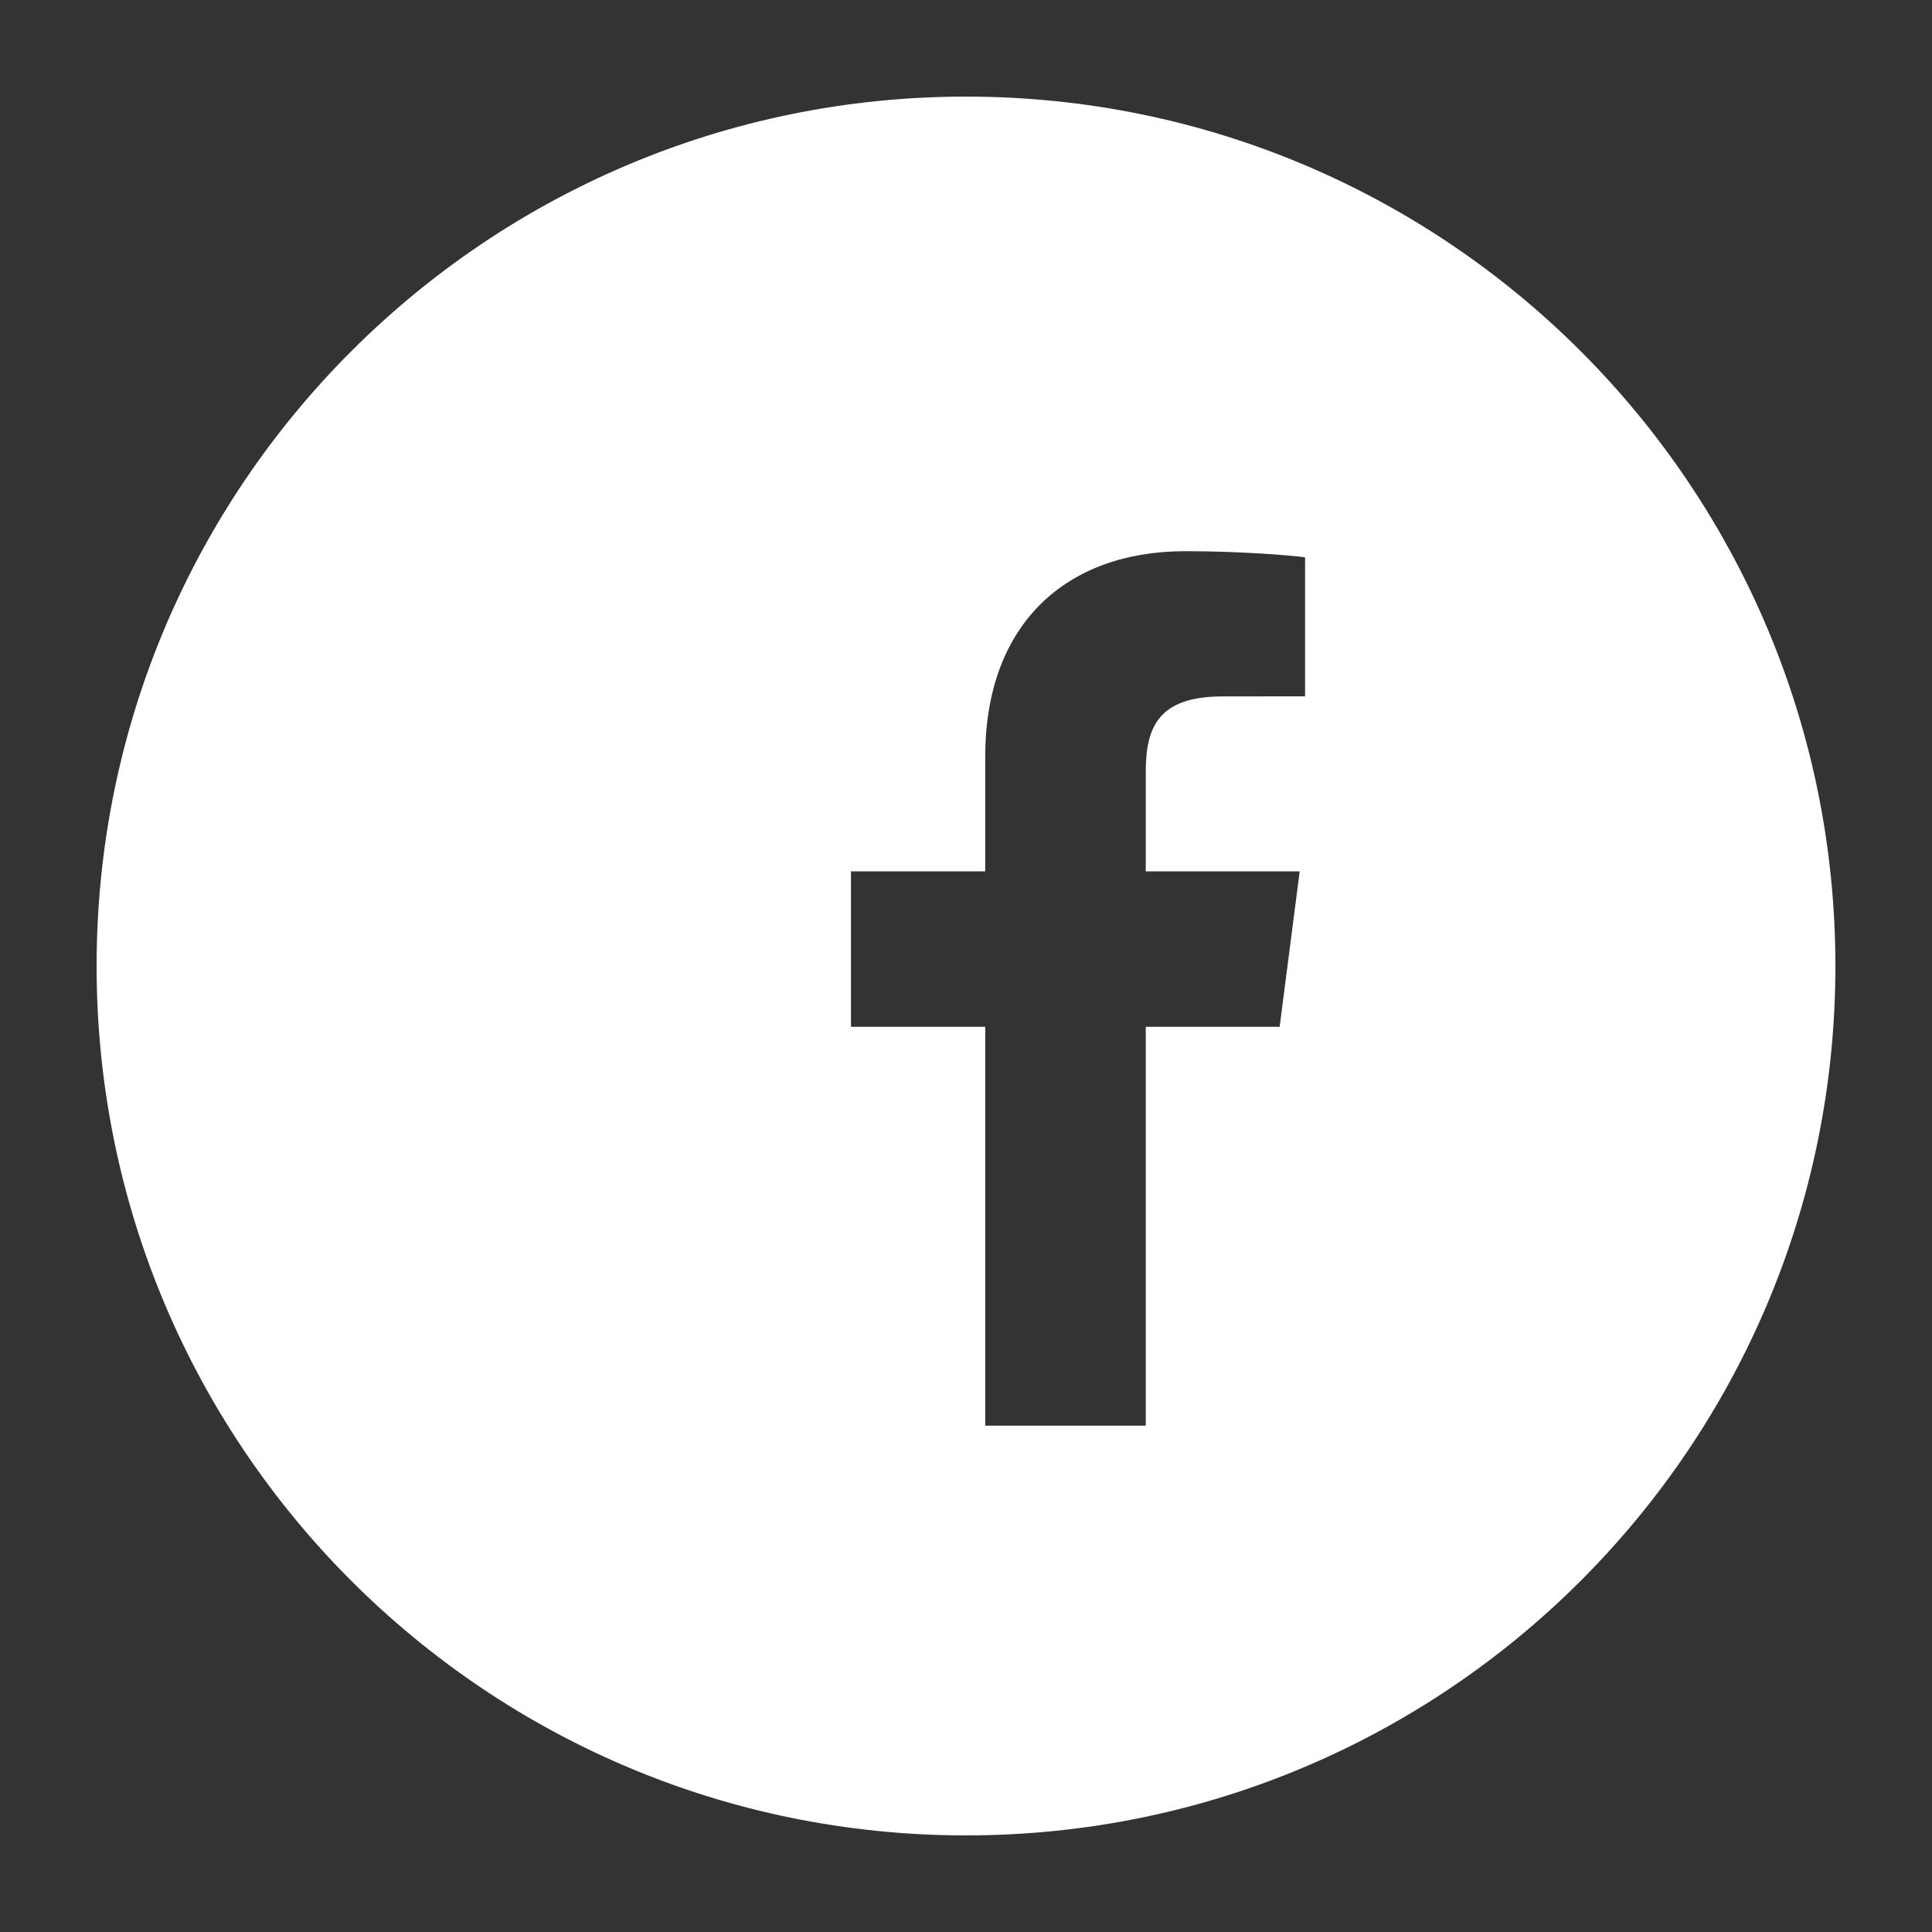 <?xml version="1.0" encoding="utf-8"?>
<!-- Generator: Adobe Illustrator 16.0.0, SVG Export Plug-In . SVG Version: 6.00 Build 0)  -->
<!DOCTYPE svg PUBLIC "-//W3C//DTD SVG 1.1//EN" "http://www.w3.org/Graphics/SVG/1.1/DTD/svg11.dtd">
<svg version="1.1" id="Capa_1" xmlns="http://www.w3.org/2000/svg" xmlns:xlink="http://www.w3.org/1999/xlink" x="0px" y="0px"
	 width="50px" height="50px" viewBox="0 0 50 50" enable-background="new 0 0 50 50" xml:space="preserve">
<rect x="0" y="0" width="50" height="50" fill="#333333" stroke="none"/>
<path fill="#FFFFFF" d="M25,2.5C12.574,2.5,2.5,12.574,2.5,25.001C2.5,37.427,12.574,47.5,25,47.5s22.5-10.073,22.5-22.499
	C47.5,12.574,37.427,2.5,25,2.5z M33.775,18.021l-2.128,0.002c-1.67,0-1.995,0.794-1.995,1.958v2.569h3.984l-0.519,4.023h-3.465
	v10.323h-4.154V26.573h-3.475V22.55h3.475v-2.967c0-3.443,2.102-5.318,5.173-5.318c1.473,0,2.737,0.109,3.104,0.158V18.021z"/>
</svg>
